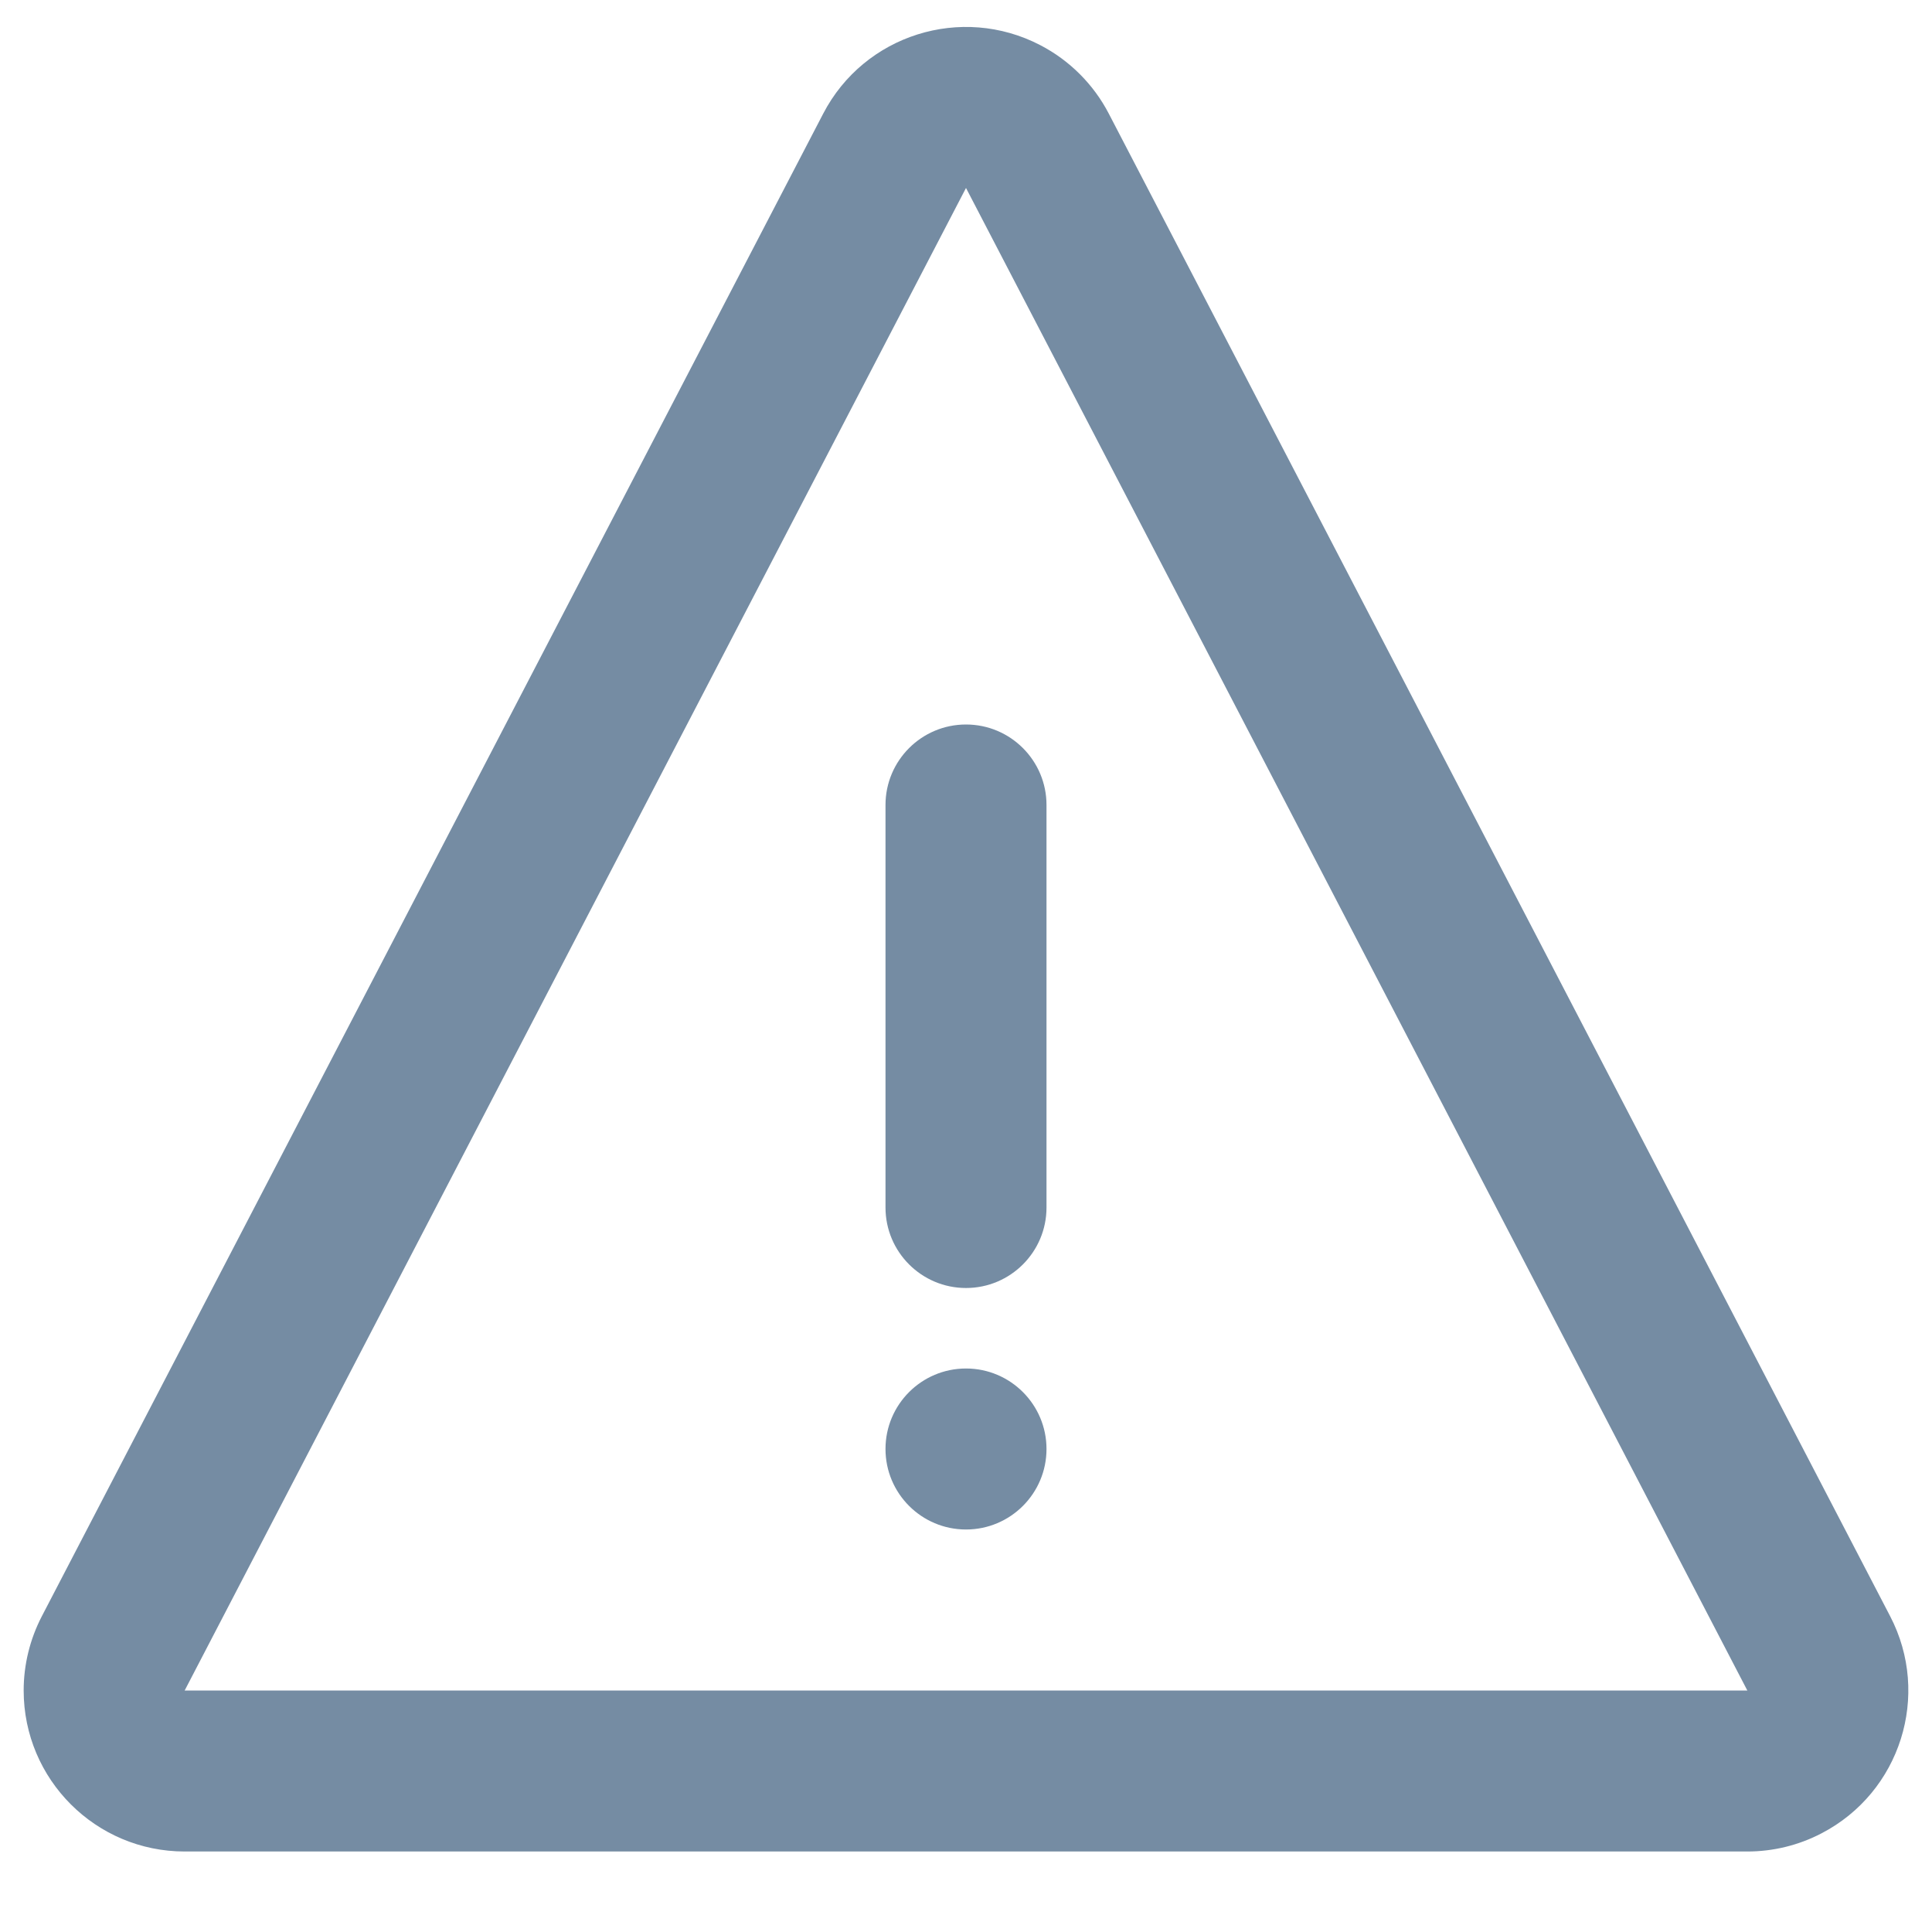 <svg xmlns="http://www.w3.org/2000/svg" width="24" height="24" viewBox="0 0 24 24">
  <path fill="#758CA3" fill-rule="evenodd" d="M13.774,1.412 L23.48,20.077 C23.99,21.057 23.608,22.265 22.628,22.774 C22.343,22.923 22.027,23 21.706,23 L2.294,23 C1.19,23 0.294,22.105 0.294,21 C0.294,20.679 0.372,20.362 0.52,20.077 L10.226,1.412 C10.735,0.432 11.943,0.051 12.923,0.561 C13.287,0.75 13.585,1.048 13.774,1.412 Z M2.294,21 L21.706,21 L12,2.335 L2.294,21 Z M12,17 C12.552,17 13,17.448 13,18 C13,18.552 12.552,19 12,19 C11.448,19 11,18.552 11,18 C11,17.448 11.448,17 12,17 Z M13,15 C13,15.552 12.552,16 12,16 C11.448,16 11,15.552 11,15 L11,10 C11,9.448 11.448,9 12,9 C12.552,9 13,9.448 13,10 L13,15 Z"/>
</svg>

